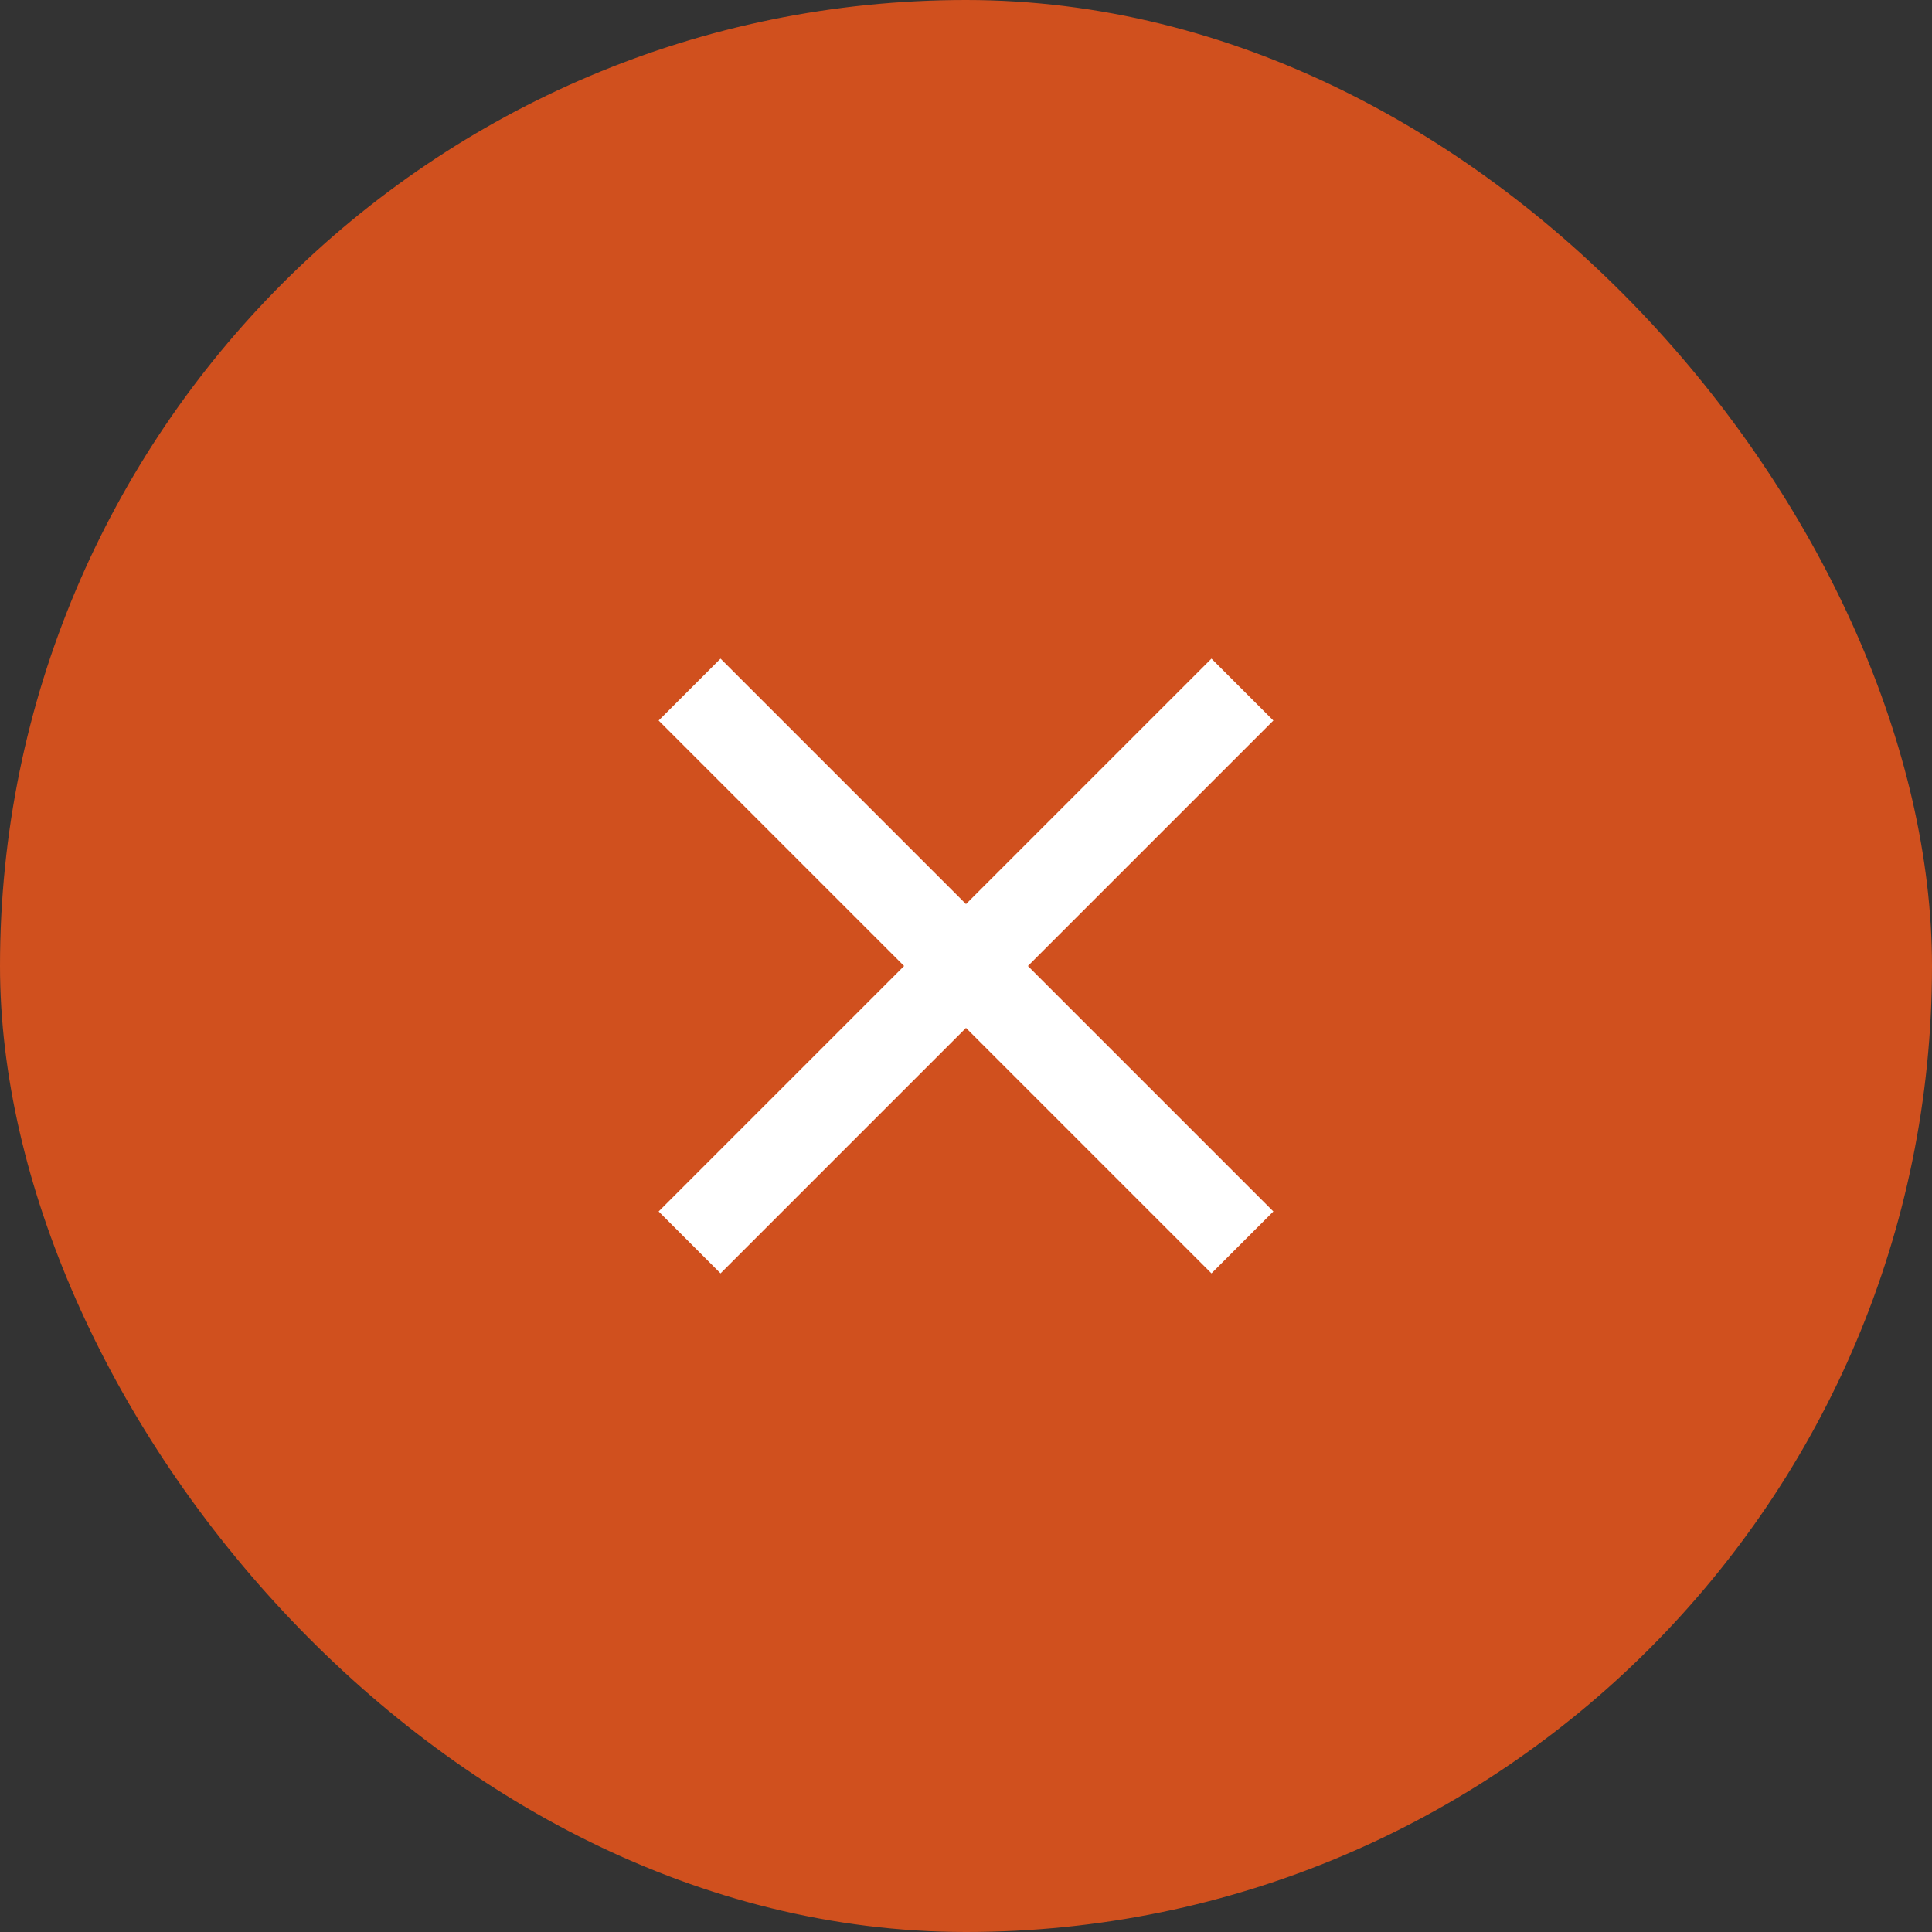 <svg width="22" height="22" viewBox="0 0 22 22" fill="none" xmlns="http://www.w3.org/2000/svg">
<rect x="0" y="0" width="22" height="22" fill="#333333" stroke="none"/>
<rect width="22" height="22" rx="11" fill="#D0501E"/>
<path d="M14.5 8.205L13.795 7.5L11 10.295L8.205 7.5L7.5 8.205L10.295 11L7.5 13.795L8.205 14.5L11 11.705L13.795 14.5L14.5 13.795L11.705 11L14.5 8.205Z" fill="white"/>
</svg>
